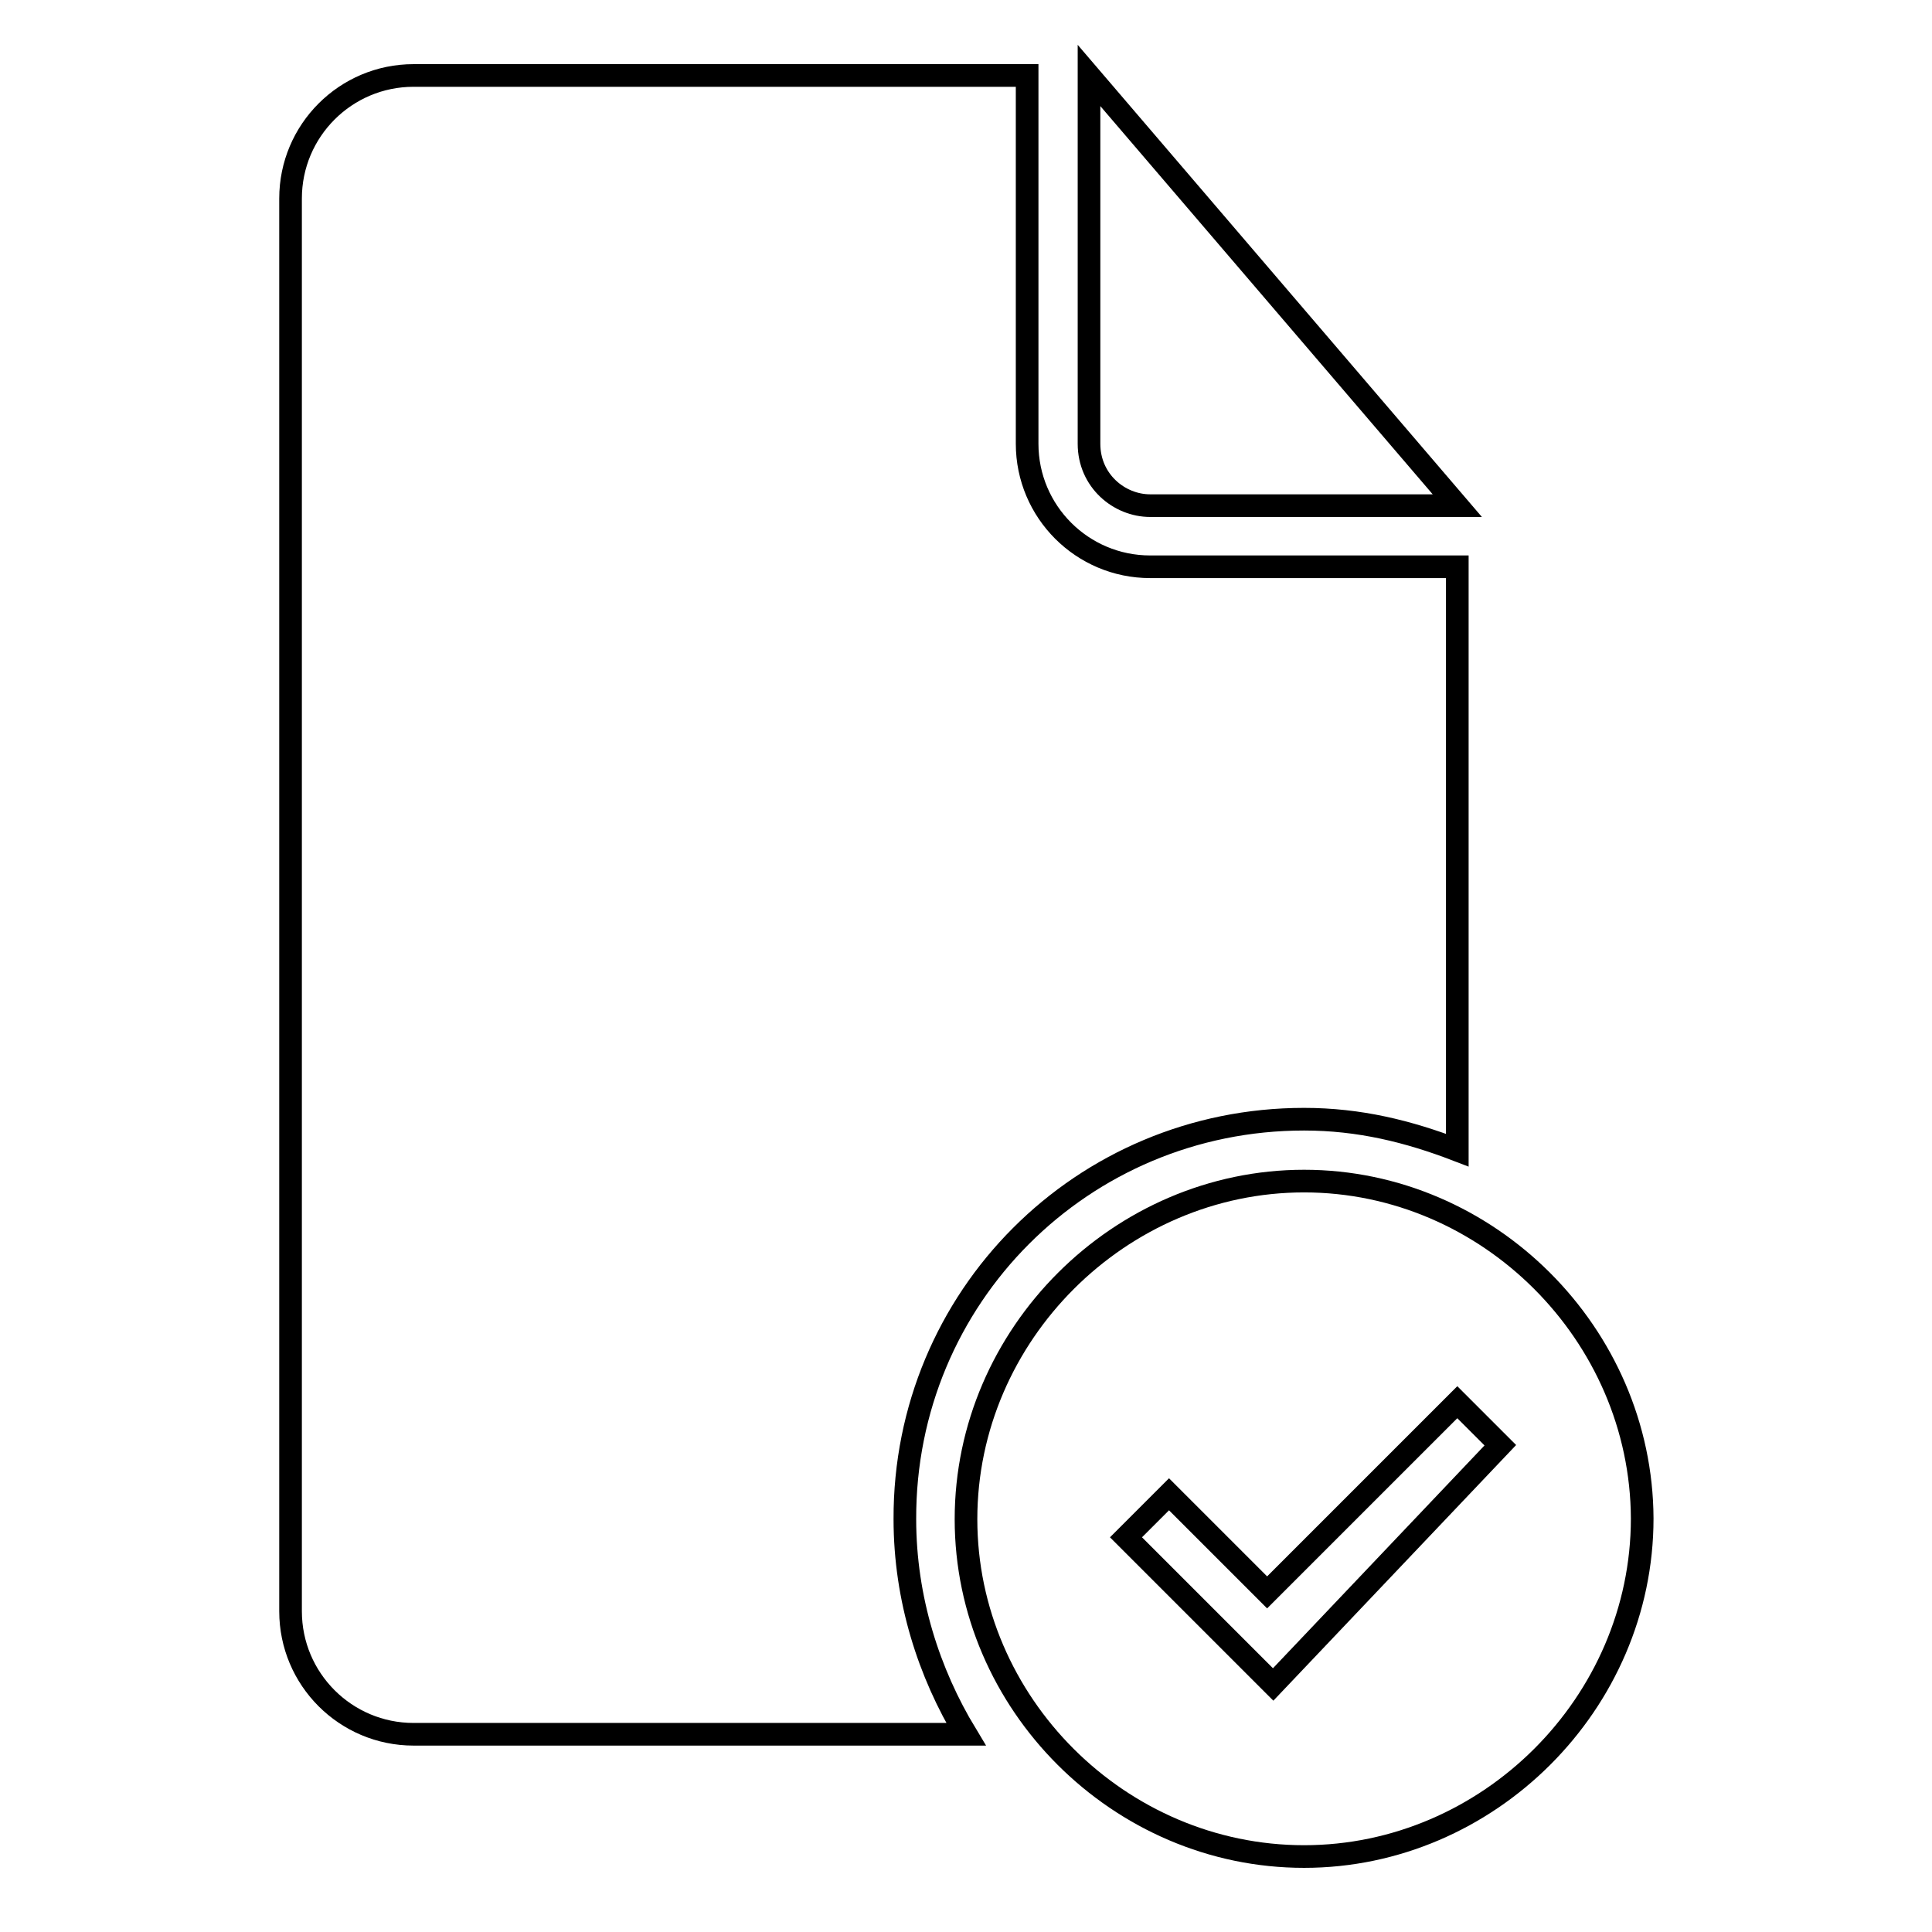 <?xml version="1.0" encoding="utf-8"?>
<!-- Svg Vector Icons : http://www.onlinewebfonts.com/icon -->
<!DOCTYPE svg PUBLIC "-//W3C//DTD SVG 1.1//EN" "http://www.w3.org/Graphics/SVG/1.1/DTD/svg11.dtd">
<svg version="1.1" xmlns="http://www.w3.org/2000/svg" xmlns:xlink="http://www.w3.org/1999/xlink" x="0px" y="0px" viewBox="0 0 256 256" enable-background="new 0 0 256 256" xml:space="preserve">
<g><g><g><g><path stroke-width="3" fill-opacity="0" stroke="#000000"  d="M152.4,67h40.7l-48.8-57v48.8C144.3,63.7,148.3,67,152.4,67z"/><path stroke-width="3" fill-opacity="0" stroke="#000000"  d="M172.8,148.3c7.3,0,13.8,1.6,20.3,4.1V75.1h-40.7c-9,0-16.3-7.3-16.3-16.3V10H54.8c-9,0-16.3,7.3-16.3,16.3v187.2c0,9,7.3,16.3,16.3,16.3H128c-4.9-8.1-8.1-17.9-8.1-28.5C119.8,171.9,143.4,148.3,172.8,148.3z"/><path stroke-width="3" fill-opacity="0" stroke="#000000"  d="M172.8,156.5c-24.4,0-44.8,20.3-44.8,44.8c0,24.4,20.3,44.7,44.8,44.7c24.4,0,44.8-20.3,44.8-44.8C217.5,176.8,197.2,156.5,172.8,156.5z M168.7,223.2l-19.5-19.5l5.7-5.7l13,13l25.2-25.2l5.7,5.7L168.7,223.2z"/></g></g><g></g><g></g><g></g><g></g><g></g><g></g><g></g><g></g><g></g><g></g><g></g><g></g><g></g><g></g><g></g></g></g>
</svg>